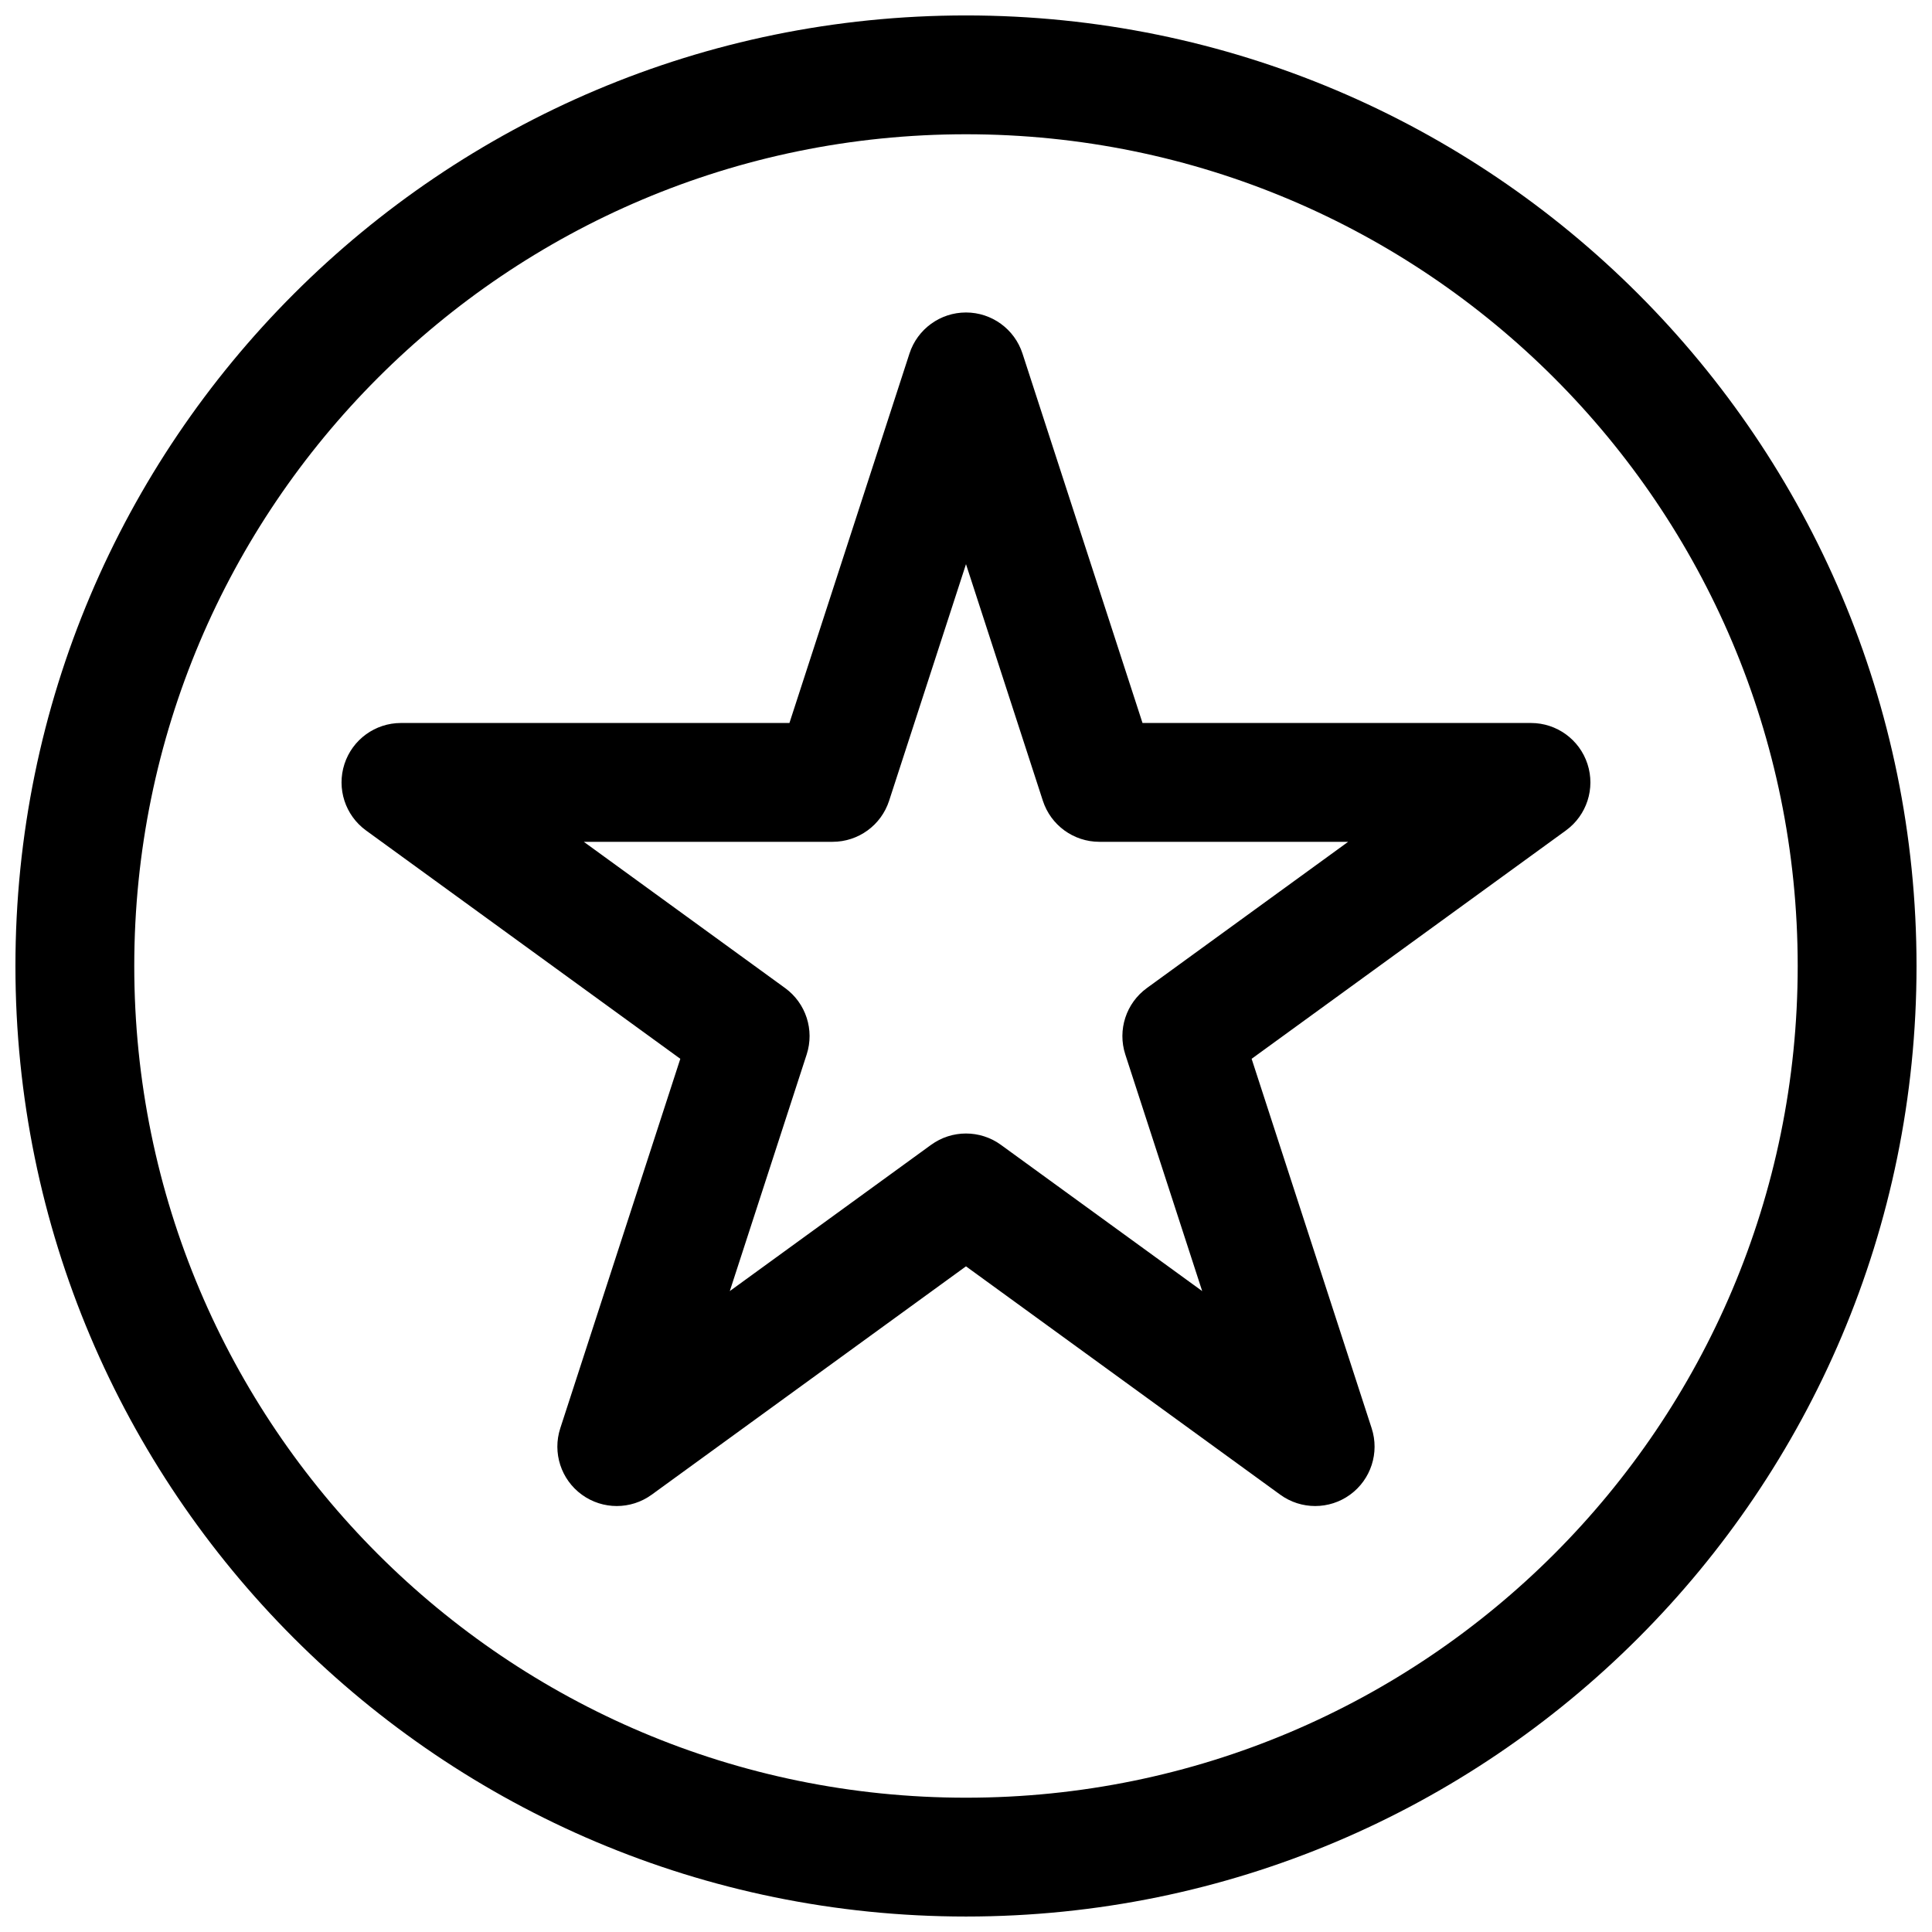 <?xml version="1.0" encoding="UTF-8"?>
<!-- Uploaded to: ICON Repo, www.iconrepo.com, Generator: ICON Repo Mixer Tools -->
<svg width="800px" height="800px" version="1.1" viewBox="144 144 512 512" xmlns="http://www.w3.org/2000/svg">
 <defs>
  <clipPath id="a">
   <path d="m148.09 148.09h503.81v503.81h-503.81z"/>
  </clipPath>
 </defs>
 <g clip-path="url(#a)">
  <path d="m400 148.09c-139.12 0-251.91 112.78-251.91 251.91 0 139.12 112.78 251.9 251.91 251.9 139.12 0 251.9-112.78 251.9-251.9 0-139.12-112.78-251.91-251.9-251.91zm-220.42 251.91c0-121.73 98.684-220.42 220.42-220.42 121.73 0 220.41 98.684 220.41 220.42 0 121.73-98.684 220.41-220.41 220.41-121.73 0-220.42-98.684-220.42-220.41zm235.39-162.31c-2.109-6.484-8.152-10.879-14.973-10.879s-12.867 4.394-14.977 10.879l-31.812 97.91h-102.95c-6.824 0-12.867 4.394-14.977 10.879-2.106 6.488 0.203 13.594 5.719 17.602l83.289 60.512-31.812 97.914c-2.109 6.484 0.199 13.59 5.719 17.602 5.519 4.008 12.988 4.008 18.508 0l83.289-60.516 83.285 60.516c5.519 4.008 12.992 4.008 18.508 0 5.519-4.012 7.828-11.117 5.719-17.602l-31.812-97.914 83.289-60.512c5.516-4.008 7.828-11.113 5.719-17.602-2.109-6.484-8.152-10.879-14.973-10.879h-102.95zm-35.348 118.52 20.375-62.703 20.371 62.703c2.109 6.488 8.152 10.879 14.973 10.879h65.934l-53.34 38.754c-5.519 4.012-7.828 11.117-5.719 17.605l20.375 62.703-53.34-38.754c-5.519-4.008-12.992-4.008-18.508 0l-53.34 38.754 20.371-62.703c2.109-6.488-0.199-13.594-5.719-17.605l-53.34-38.754h65.934c6.82 0 12.863-4.391 14.973-10.879z" fill-rule="evenodd"/>
 </g>
</svg>
